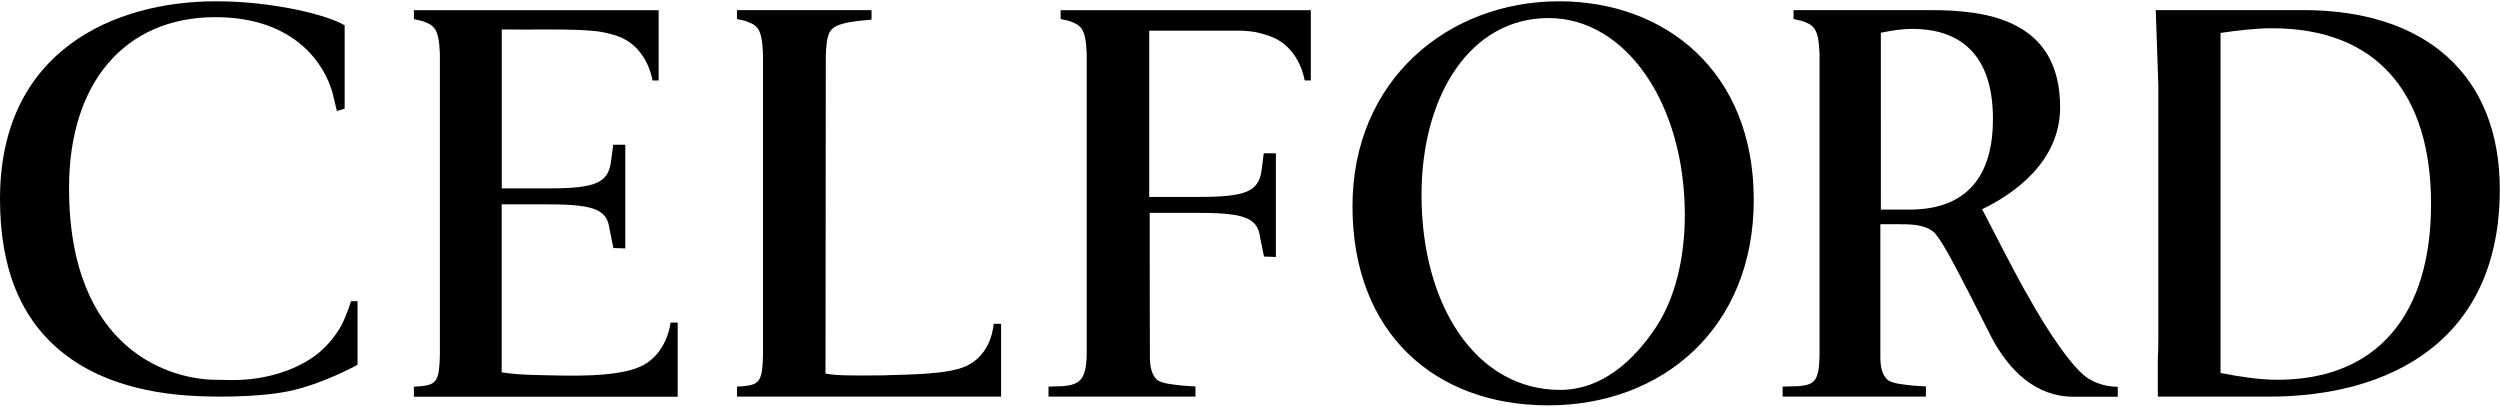 <?xml version="1.0" encoding="UTF-8"?>
<svg id="_レイヤー_2" data-name="レイヤー_2" xmlns="http://www.w3.org/2000/svg" xmlns:xlink="http://www.w3.org/1999/xlink" viewBox="0 0 252 41">
  <defs>
    <clipPath id="clippath">
      <rect width="252" height="41" style="fill: none;"/>
    </clipPath>
  </defs>
  <g id="graphic">
    <g style="clip-path: url(#clippath);">
      <g>
        <path d="M157.16.13c-11.17,0-20.83,7.91-20.83,20.66s8.27,20.07,19.73,20.07,20.72-7.73,20.72-20.72S167.81.13,157.16.13M166.89,33.03c-2.21,3.31-5.4,6.27-9.64,6.27-8.43,0-13.96-8.48-13.96-19.63,0-10.14,4.97-17.85,12.8-17.85s13.74,8.67,13.74,19.85c0,4.49-1.04,8.51-2.93,11.35Z"/>
        <path d="M36.02,30.33l-.03.03h-.61s-.38,1.29-.98,2.47c-.65,1.13-1.54,2.22-2.66,3.04-1.53,1.12-4.36,2.44-8.32,2.44-.41,0-1.76-.03-1.76-.03-4.23-.03-14.7-2.76-14.7-19.32C6.95,8.32,12.61,1.73,21.71,1.73c8.08,0,11.08,4.85,11.83,7.72.12.5.42,1.74.42,1.74l.78-.24V2.55c-1.67-1.01-7.1-2.42-12.97-2.42h0C11.61.13,0,5.03,0,20.05c0,6.9,2.02,12.17,6.51,15.65,3.62,2.81,8.61,4.16,14.46,4.26,0,0,4.73.17,8.14-.53,3.39-.7,6.85-2.62,6.91-2.65h.02v-6.41h-.01v-.03"/>
        <path d="M232.21,1.02h-14.91l.26,7.58c0,.5,0,1.03,0,1.63v20.54c0,2.56.02,4.25-.05,5.38v3.83h11.21c12.09,0,23.26-5.55,23.26-20.9,0-11.45-7.41-18.06-19.79-18.06M229.55,38.28c-1.88,0-3.82-.32-5.72-.68V3.32c1.72-.25,3.48-.47,5.2-.47,10.63,0,16.02,6.63,16.02,17.71s-5.36,17.72-15.5,17.72Z"/>
        <path d="M97.27,36.95c-1.78.77-5.22.79-8.45.89-.51.01-3.69.04-4.66-.06-.32-.03-.64-.07-.95-.12,0,0,.02-30.37.03-32.1.07-1.58.22-2.26.67-2.67.47-.43,1.39-.58,1.66-.64.66-.14,2.28-.27,2.28-.27v-.96h-13.56v.9l.81.18c1.28.44,1.7.77,1.81,3.3v30.35c-.05,2.61-.34,3.01-1.9,3.17l-.72.05v1.01h26.62v-7.34h-.75s-.13,3.13-2.88,4.31"/>
        <path d="M64.38,37.02c-1.79.75-4.76.9-8.05.83-1.81-.04-4.02-.03-5.76-.32v-16.93s4.81,0,4.81,0c4.89,0,5.84.68,6.08,2.59l.37,1.81,1.2.04v-10.45h-1.22s-.24,1.82-.24,1.82c-.32,2.03-1.6,2.58-6.24,2.58h-4.75V2.97h.73c.92,0,1.85.03,2.71,0h1.05c2.31,0,4.08.03,5.45.23.79.14,1.51.33,2.06.57,2.75,1.18,3.19,4.34,3.19,4.34h.62s0-7.08,0-7.08h-24.67s0,.9,0,.9l.81.18c1.28.44,1.7.77,1.81,3.3v30.35c-.05,2.61-.34,3.01-1.9,3.17l-.72.05v1.01h26.59v-7.47h-.72s-.31,3.3-3.2,4.5"/>
        <path d="M204.14,29.36c-1.56-2.83-3.47-6.61-4.34-8.27,3.18-1.53,7.86-4.78,7.86-10.27,0-8.97-7.63-9.8-13.12-9.8h-8.2s-5.55,0-5.55,0v.9l.81.18c1.28.44,1.7.77,1.81,3.3v30.35c-.04,2.61-.47,3.01-2.03,3.17l-1.69.05v1.01h14.44v-1.03s-1.34-.06-1.81-.14c-.17-.03-1.6-.12-2.07-.54-.39-.34-.7-1.03-.71-2.16,0-.34,0-13.51,0-13.51h1.76c1.21,0,2.66,0,3.59.77.75.65,2.08,3.27,3.59,6.17l2.31,4.55c1.74,3.25,4.4,5.9,8.22,5.9h4.46v-1c-1.27,0-2.31-.43-2.89-.79-1.45-.83-3.99-4.41-6.42-8.84M192.45,21.13h-2.86V3.3c1.11-.22,2.12-.39,3.15-.39,3.83,0,8.15,1.63,8.15,9.09,0,5.56-2.46,9.13-8.44,9.13Z"/>
        <path d="M106.92,1.92l.81.18c1.28.44,1.7.77,1.81,3.3v30.35c-.05,2.61-.79,3.01-2.35,3.17l-1.5.05v1.01h14.81v-1.03s-1.34-.06-1.81-.14c-.18-.03-1.6-.12-2.07-.54-.39-.34-.7-1.03-.71-2.16,0-.22-.02-5.87-.02-9.77,0-2.69,0-4.88,0-4.88h5.07c4.89,0,5.84.68,6.08,2.59l.37,1.81,1.2.04v-10.45h-1.22s-.24,1.82-.24,1.82c-.32,2.03-1.6,2.58-6.24,2.58h-5.07V3.09s4.72,0,4.72,0c0,0,2.8,0,4.46,0h0s.96.03,1.51.14l.09.02h.01c.61.14,1.26.33,1.69.52,2.75,1.18,3.19,4.34,3.19,4.34h.62s0-7.08,0-7.08h-25.22v.9"/>
      </g>
    </g>
  </g>
</svg>